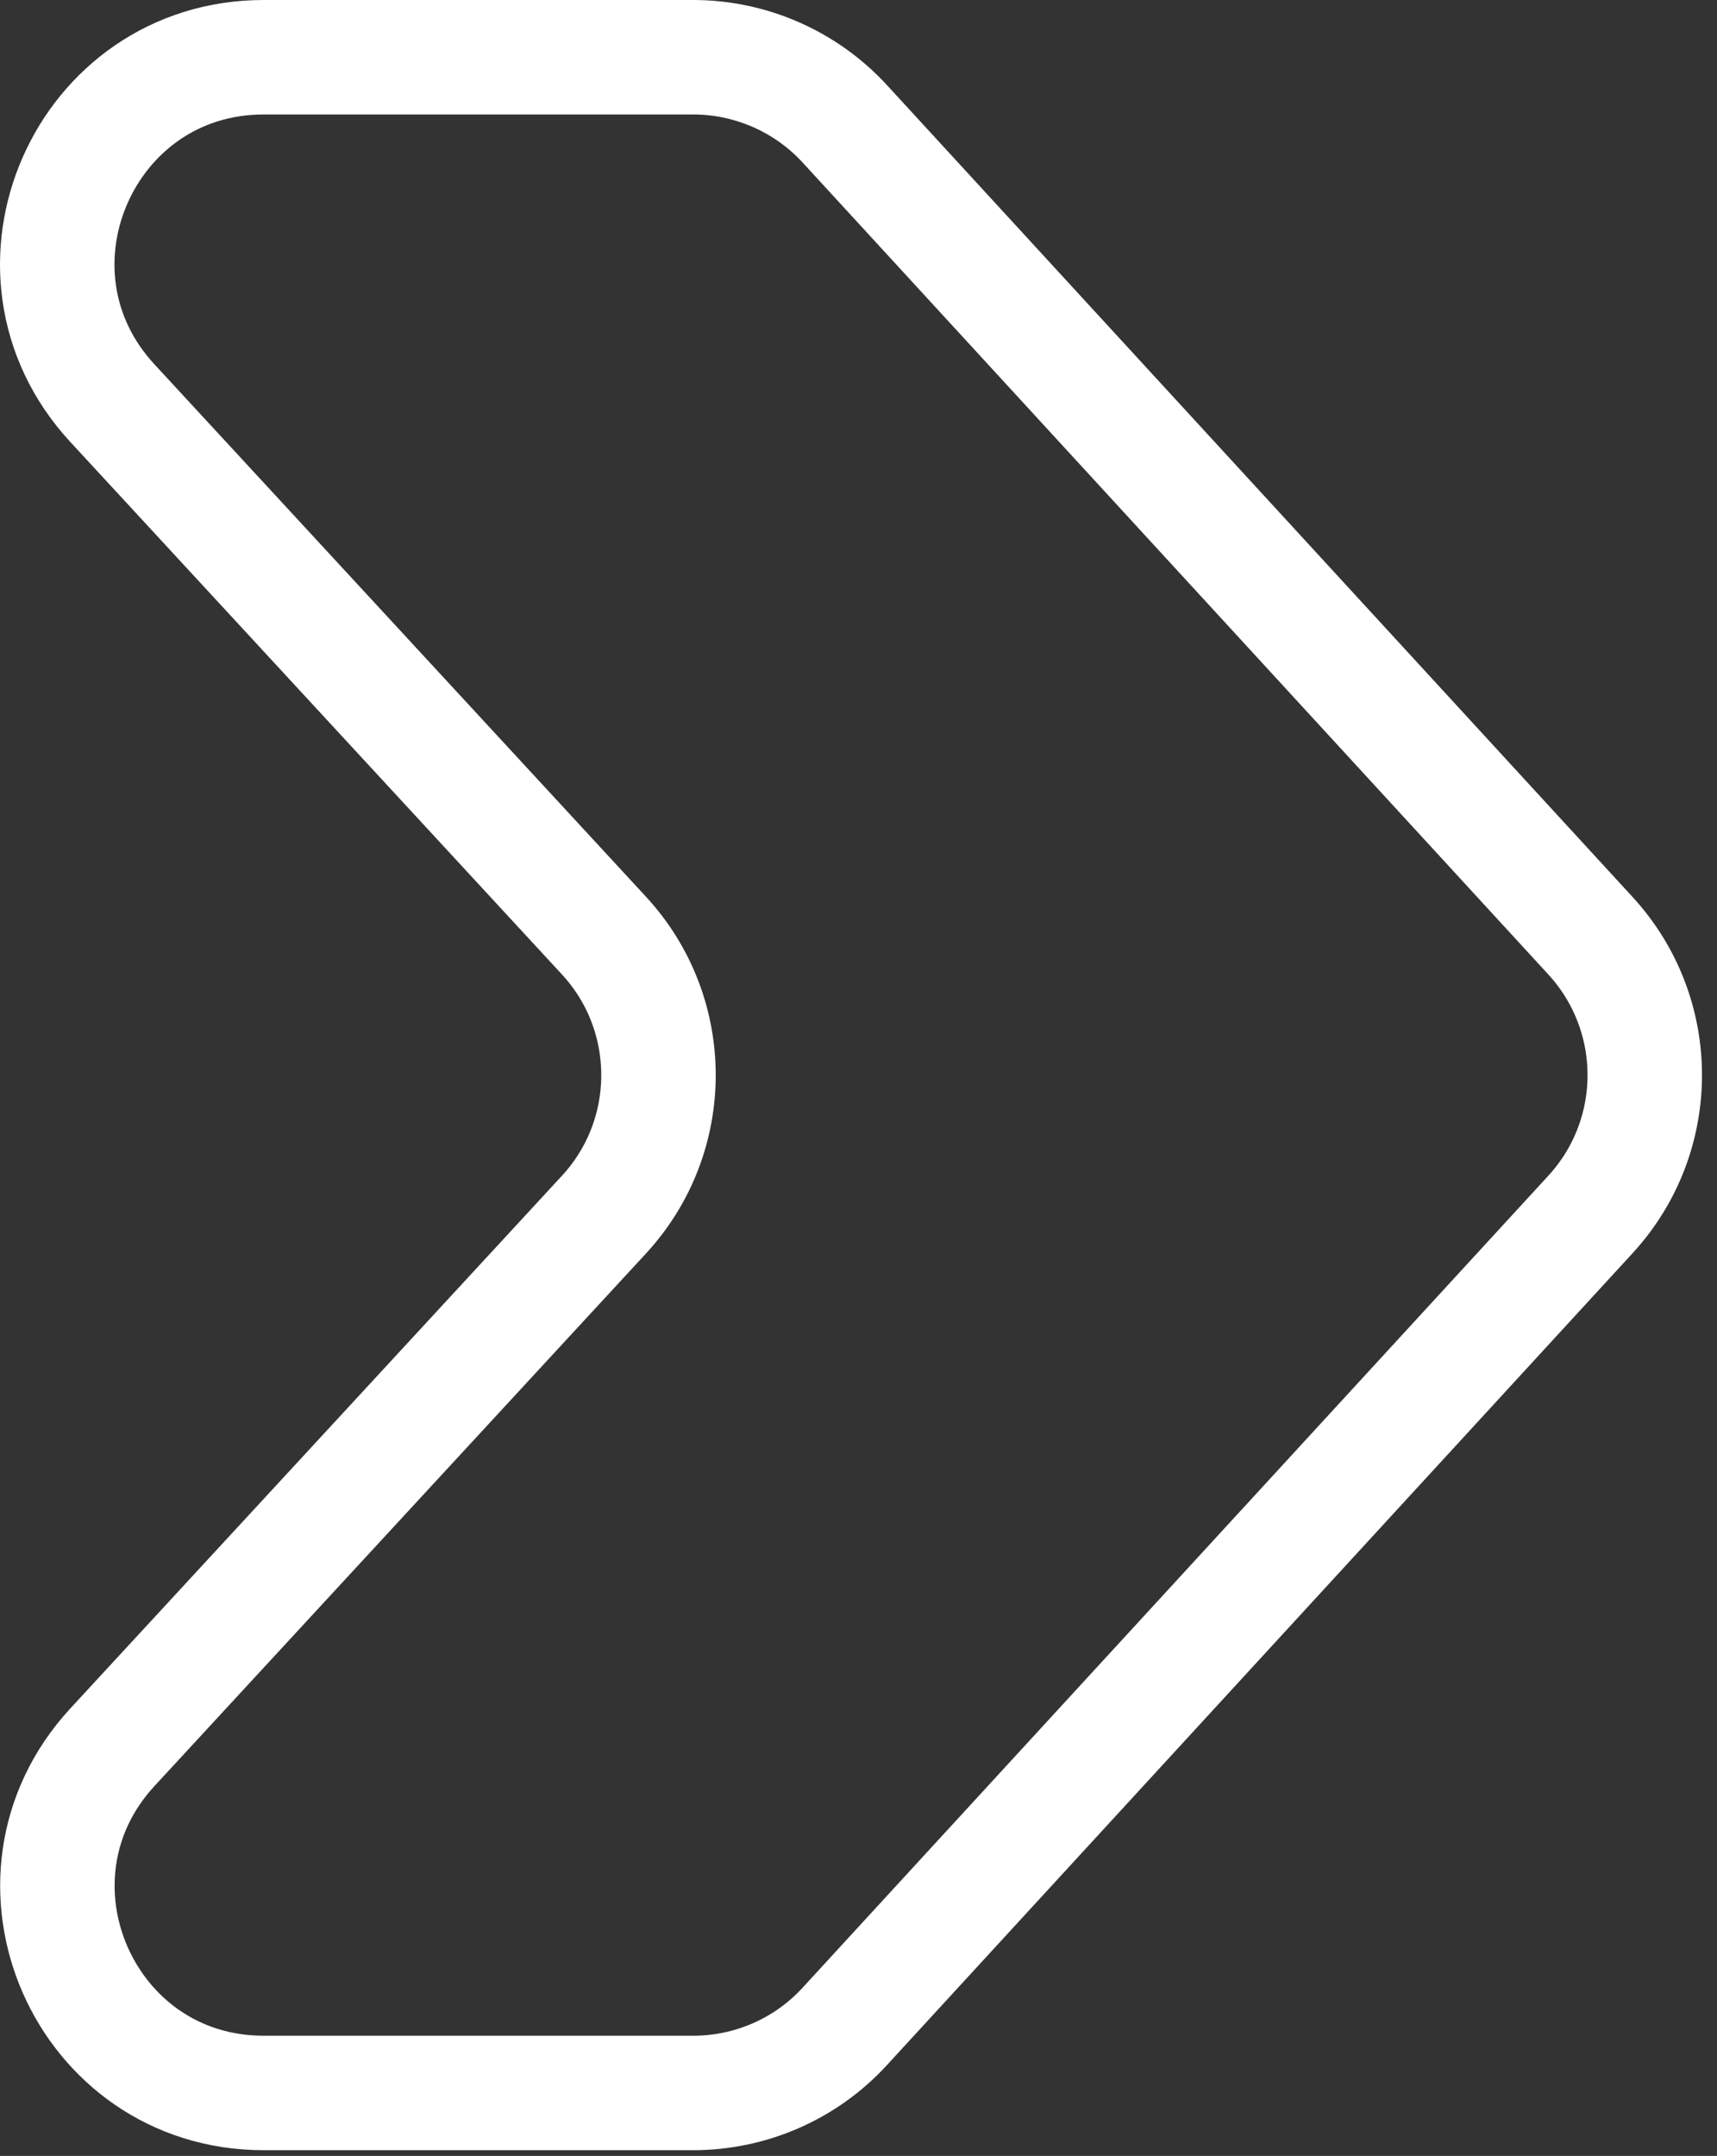 <svg width="90" height="113" viewBox="0 0 90 113" fill="none" xmlns="http://www.w3.org/2000/svg">
    <rect x="0" y="0" width="90" height="113" fill="#333333" stroke="none"/>
    <path d="M13.821 3H36.331C39.351 3 42.241 4.27 44.281 6.49L83.371 49.05C87.161 53.18 87.161 59.52 83.371 63.65L44.281 106.21C42.241 108.44 39.351 109.7 36.331 109.7H13.821C4.411 109.7 -0.489 98.5 5.891 91.58L31.651 63.67C35.471 59.54 35.471 53.16 31.651 49.03L5.881 21.12C-0.499 14.2 4.411 3 13.821 3Z" stroke="white" stroke-width="6"/>
</svg>
